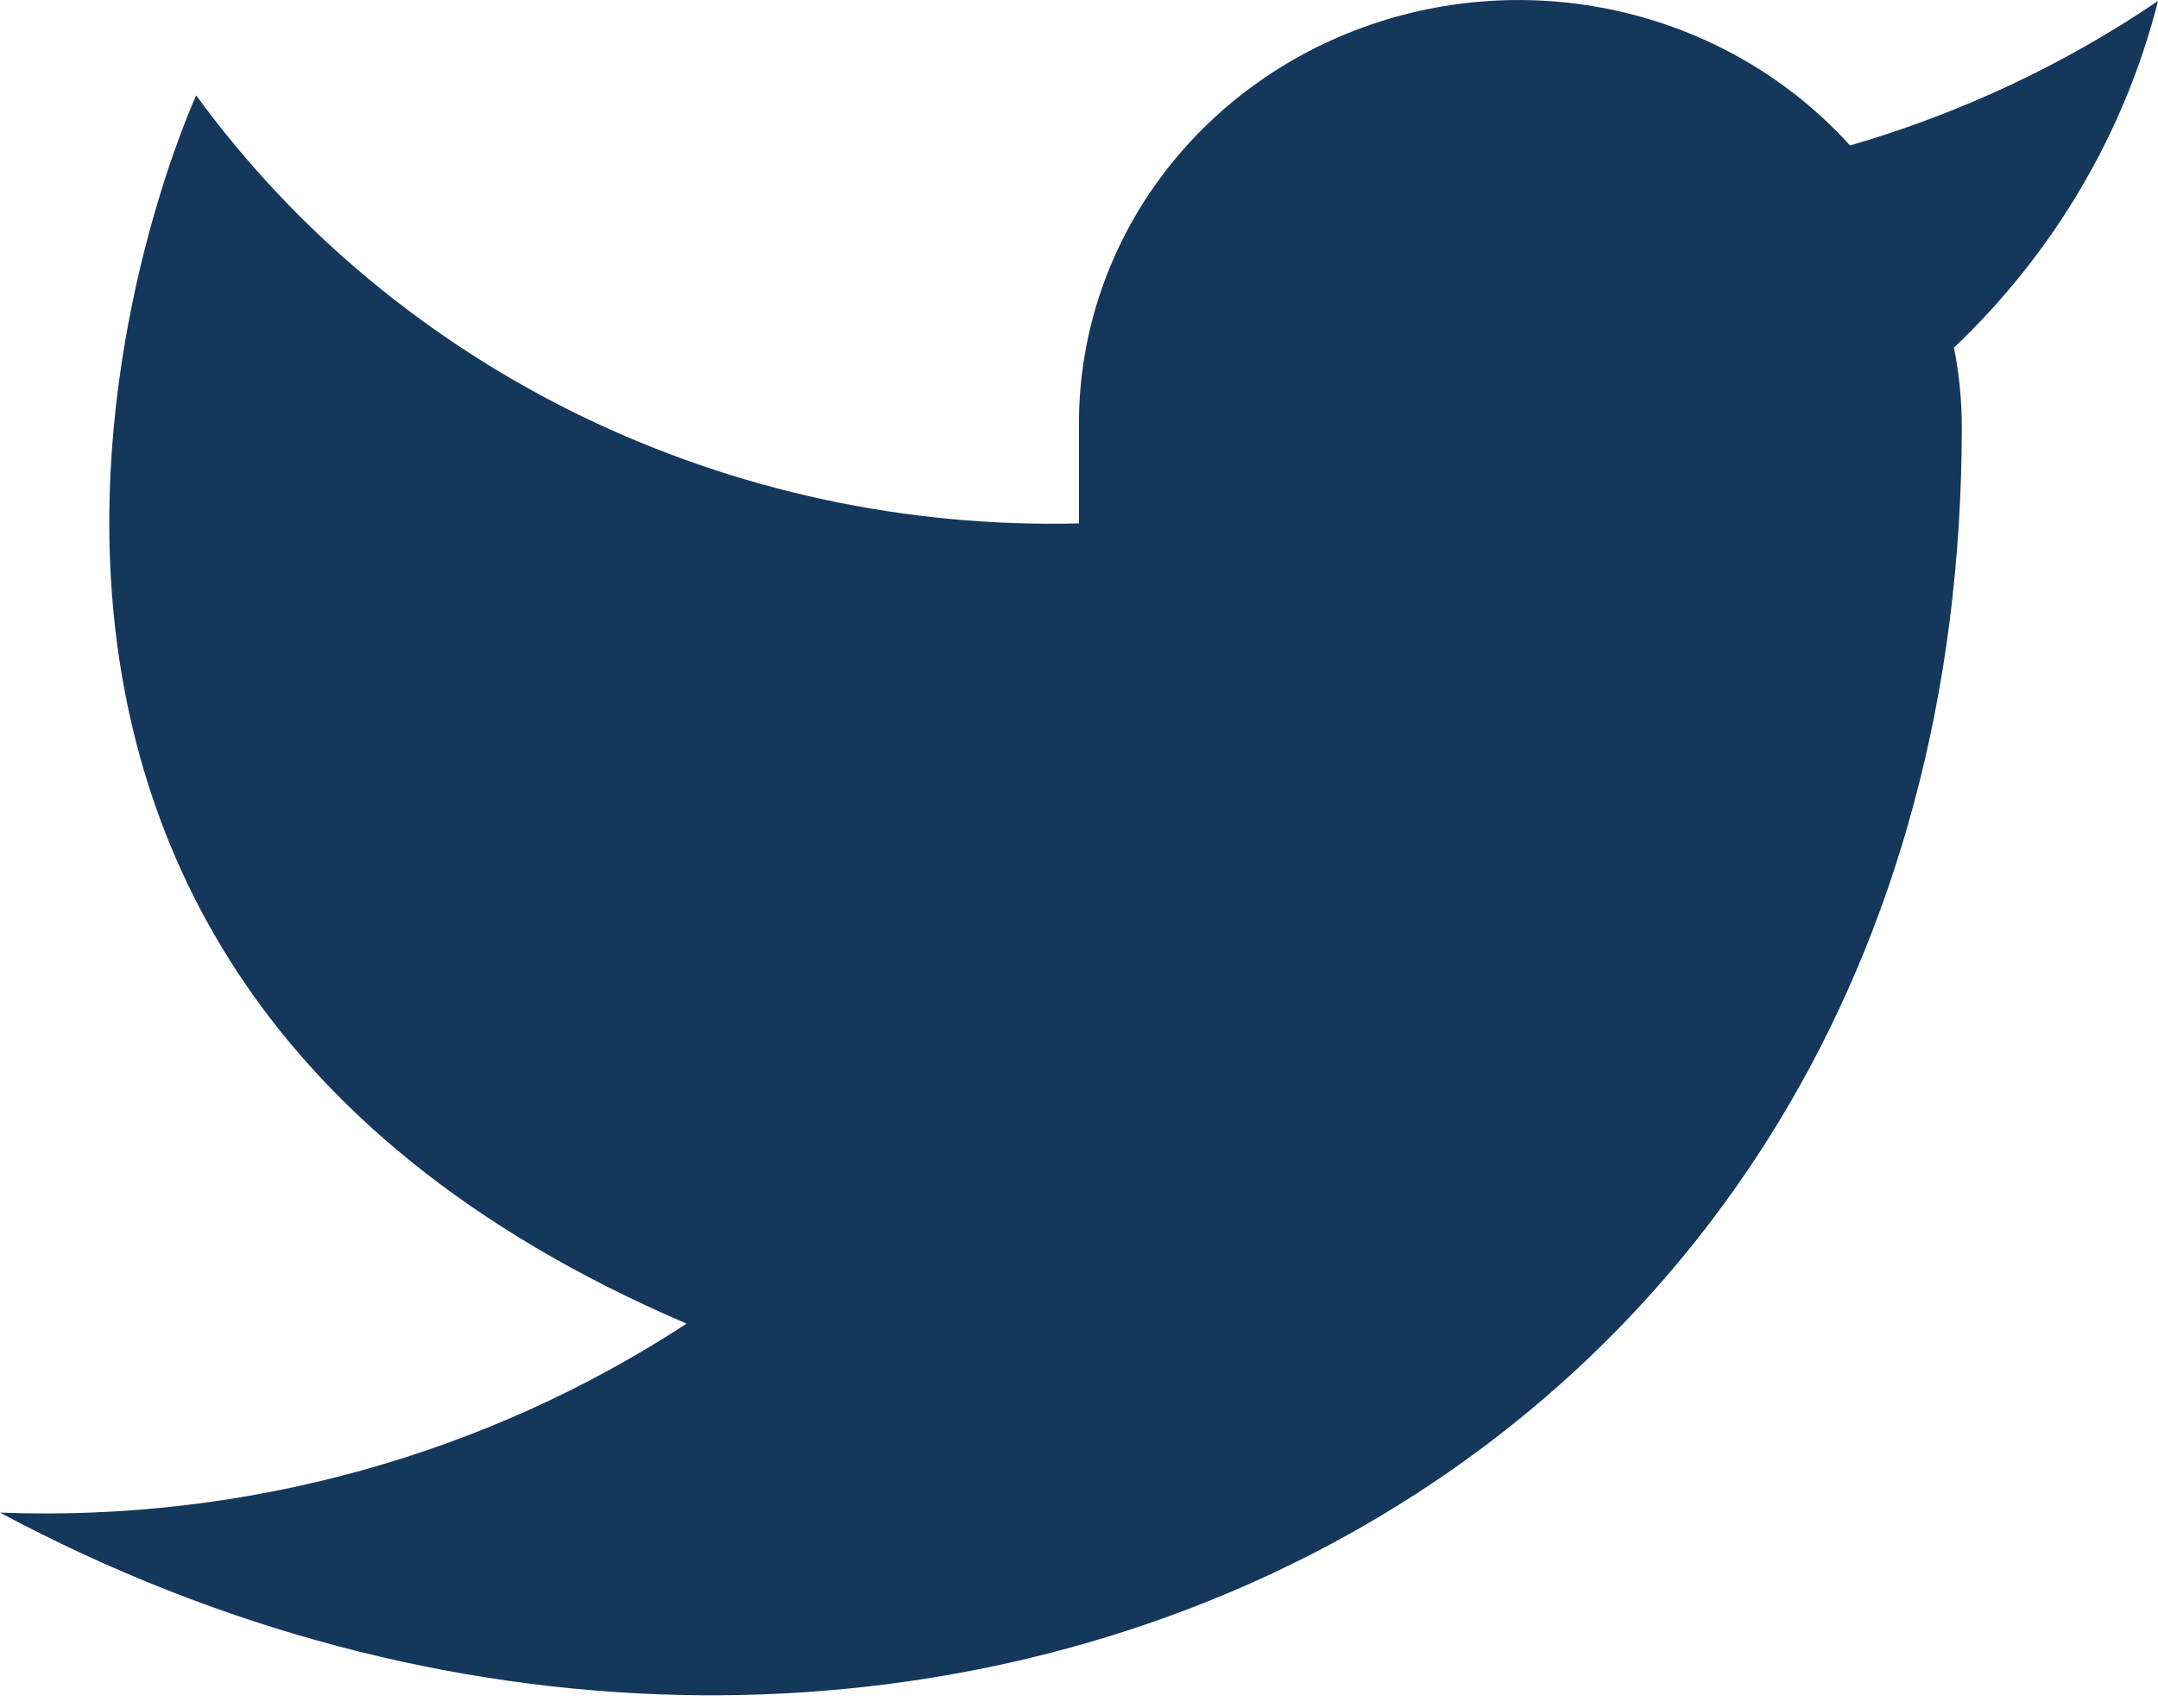 <svg width="24" height="19" viewBox="0 0 24 19" fill="none" xmlns="http://www.w3.org/2000/svg">
<path d="M24 0.011C22.955 0.72 21.799 1.263 20.575 1.618C19.918 0.891 19.044 0.375 18.073 0.141C17.102 -0.093 16.079 -0.034 15.144 0.31C14.209 0.653 13.406 1.266 12.843 2.064C12.281 2.862 11.987 3.807 12 4.771V5.822C10.083 5.87 8.183 5.46 6.47 4.63C4.757 3.799 3.284 2.573 2.182 1.061C2.182 1.061 -2.182 10.52 7.636 14.723C5.39 16.192 2.713 16.929 0 16.825C9.818 22.08 21.818 16.825 21.818 4.74C21.817 4.447 21.788 4.155 21.731 3.867C22.844 2.81 23.63 1.474 24 0.011Z" fill="#14375B"/>
</svg>
